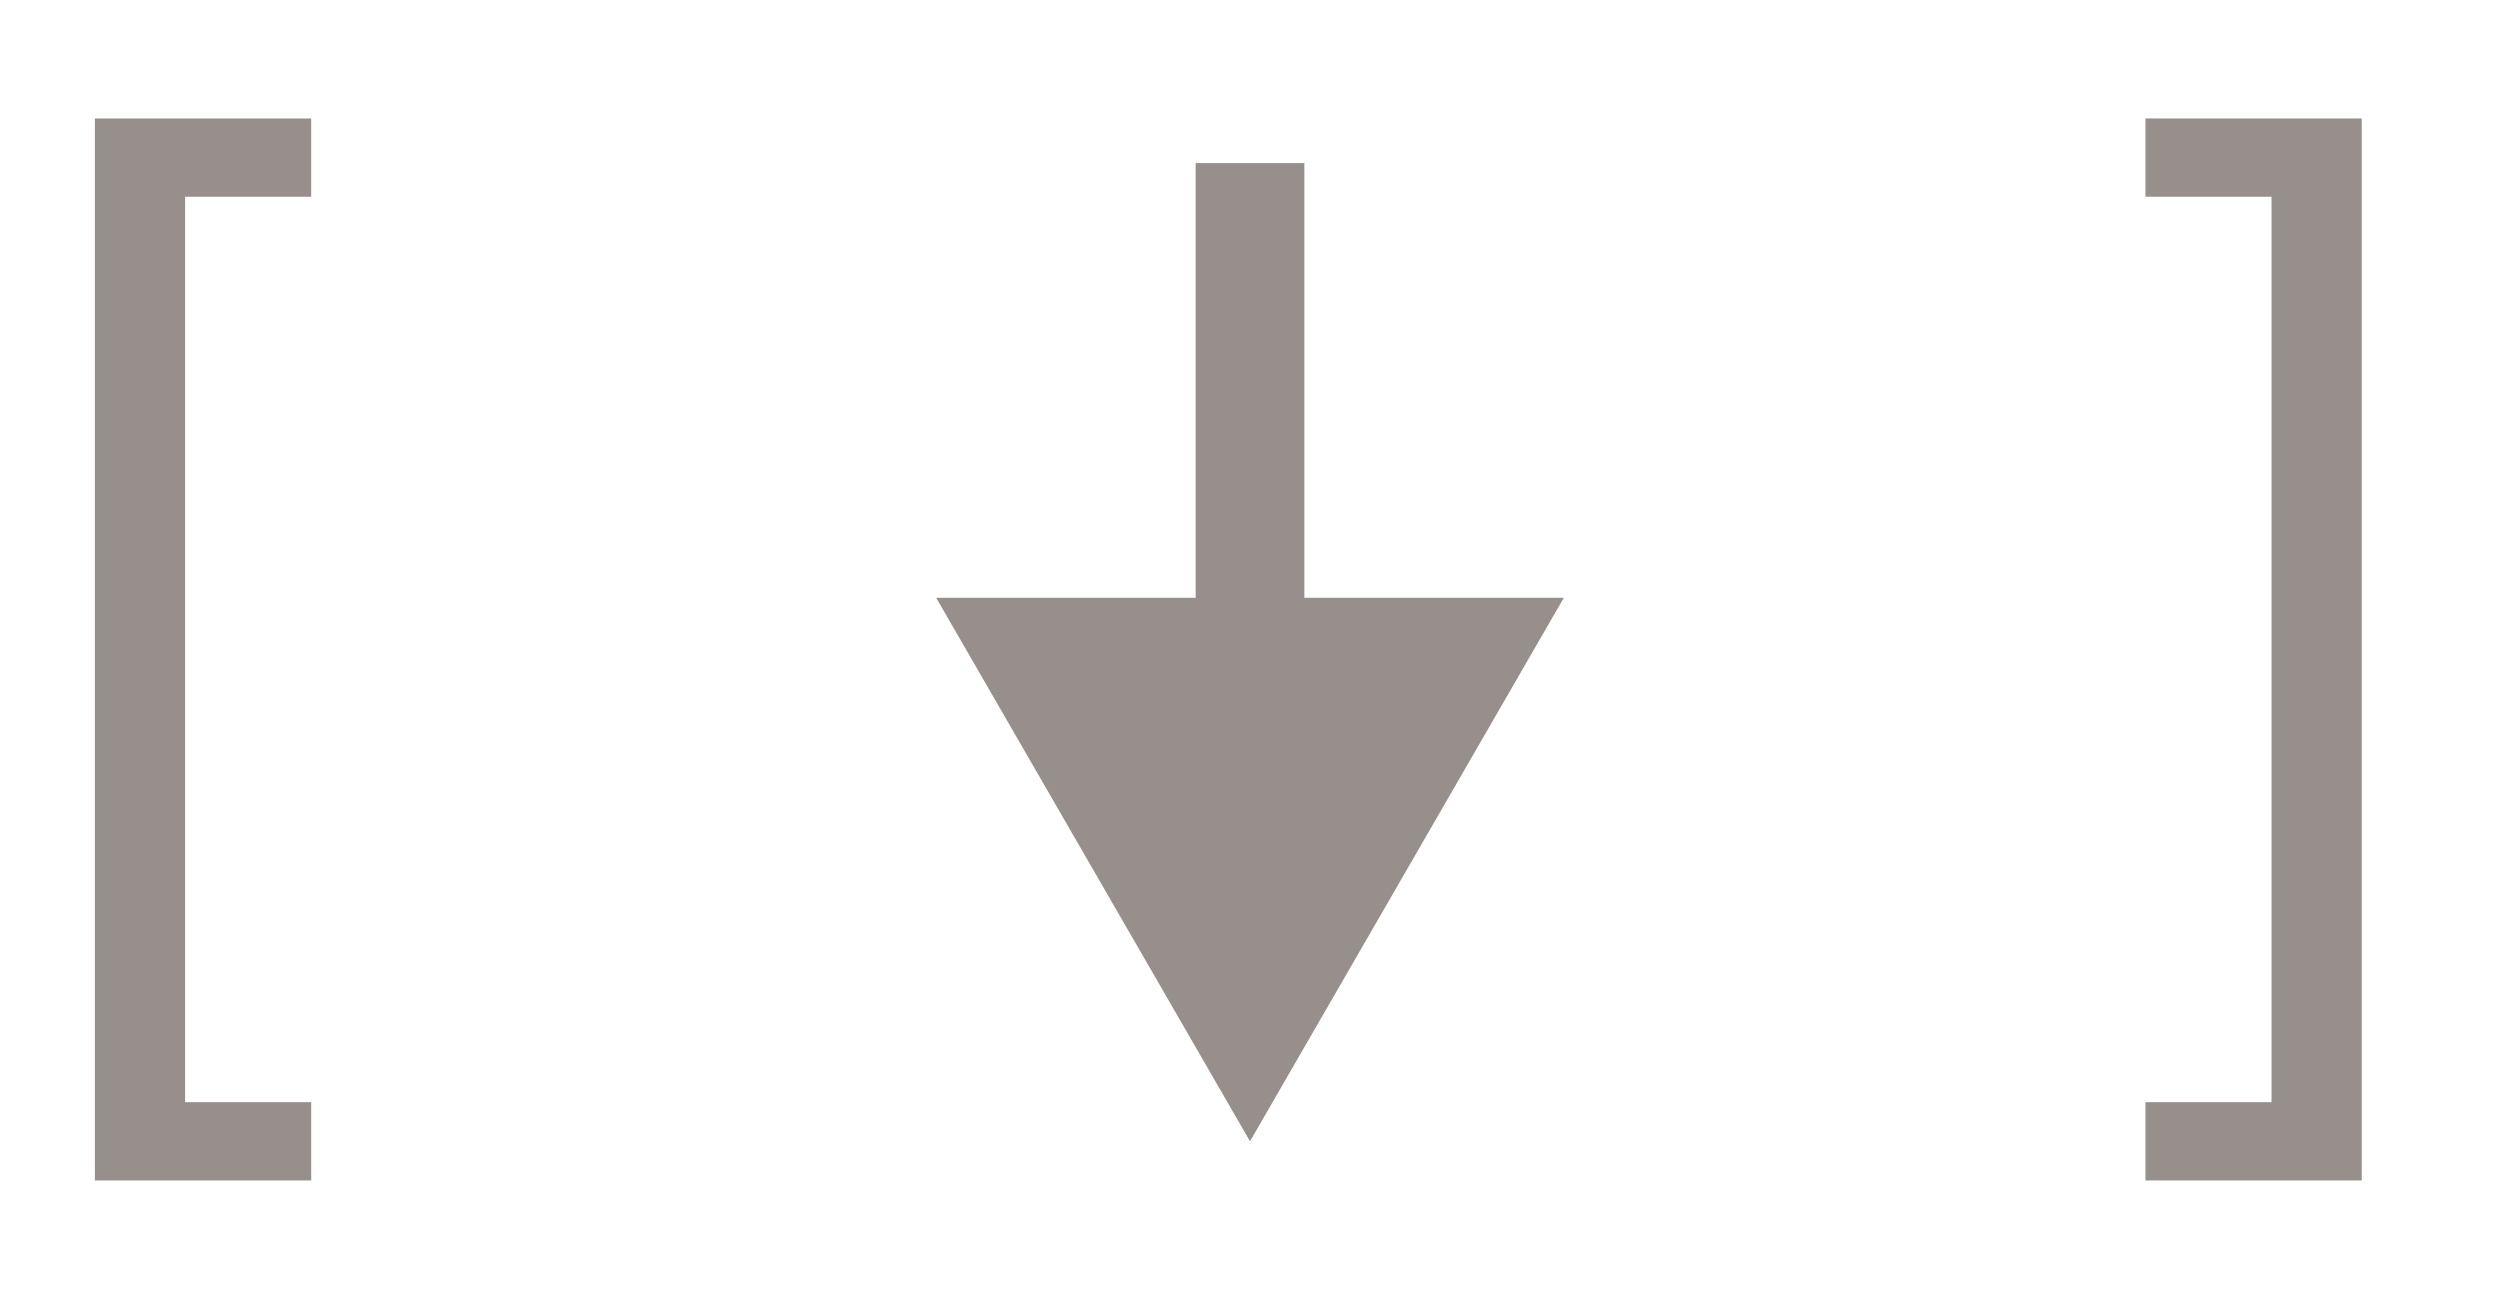 <?xml version="1.0" encoding="UTF-8"?> <svg xmlns="http://www.w3.org/2000/svg" width="23" height="12" viewBox="0 0 23 12" fill="none"><path d="M21.728 10.86V1.09H19.738V1.81H20.898V10.14H19.738V10.86H21.728ZM0.873 1.09V10.86H2.863V10.14H1.703V1.81H2.863V1.09H0.873Z" fill="#2E2019" fill-opacity="0.5"></path><path d="M11.5 10.5L14.387 5.5L8.613 5.5L11.5 10.5ZM12 6L12 1.5L11 1.5L11 6L12 6Z" fill="#2E2019" fill-opacity="0.5"></path></svg> 
